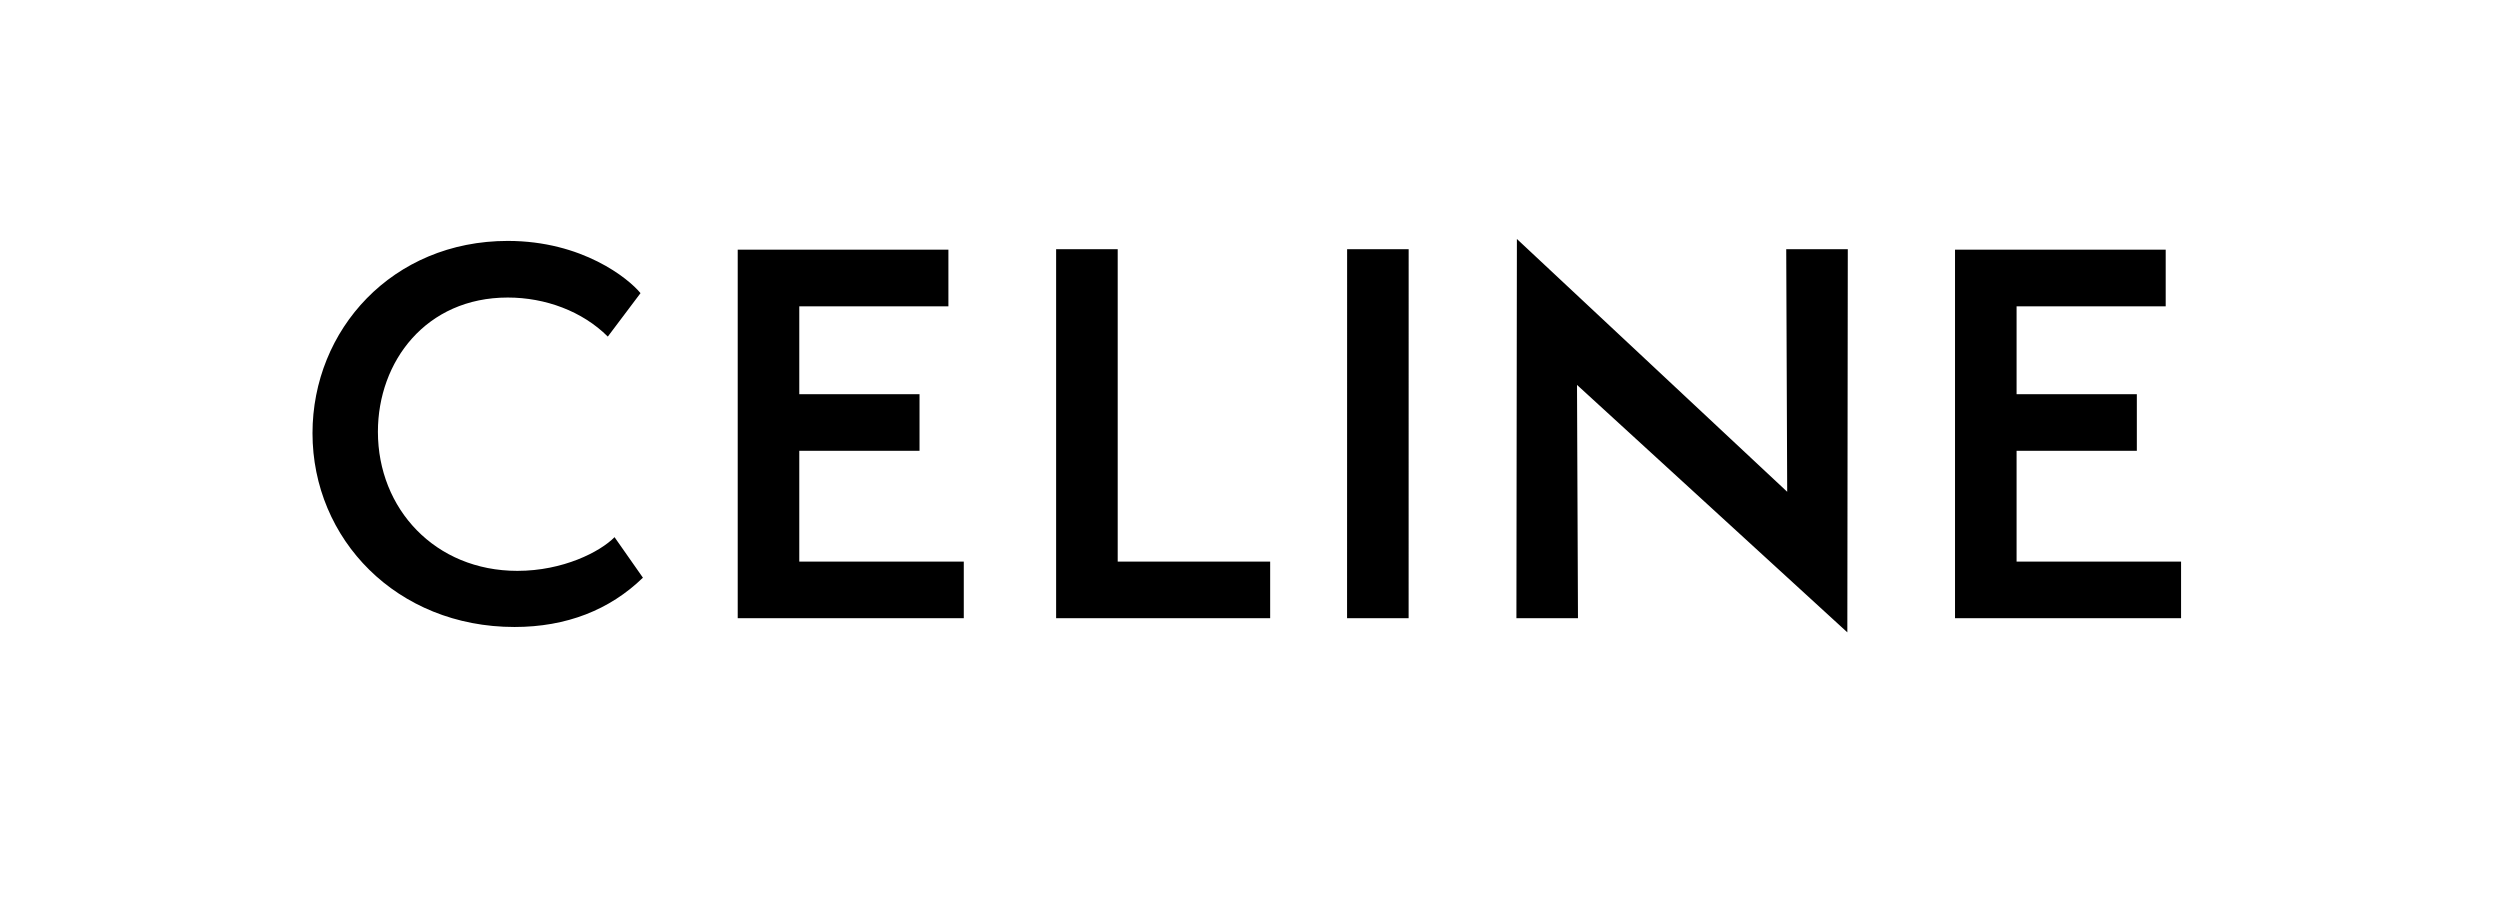 <svg xmlns="http://www.w3.org/2000/svg" fill="none" viewBox="0 0 136 49" height="49" width="136">
<path fill="black" d="M109.702 30.551V24.522H116.244V21.443H109.702V16.664H117.814V13.583H106.353V33.63H118.65V30.551H109.702ZM100.495 34.4L100.52 13.557H97.171L97.223 26.753L82.519 13L82.493 33.629H85.842L85.789 20.938L100.495 34.4ZM76.629 33.629L76.631 13.557H73.283L73.28 33.629H76.629ZM57.453 33.63H69.097V30.551H60.803V13.557H57.453V33.63ZM40.132 33.63H52.43V30.551H43.481V24.522H50.022V21.443H43.481V16.664H51.593V13.583H40.132V33.63ZM20.558 23.488C20.558 19.664 23.175 16.186 27.623 16.186C29.664 16.186 31.678 16.929 33.065 18.31L34.844 15.947C34.19 15.15 31.678 13.106 27.623 13.106C21.343 13.106 17 17.938 17 23.567C17 29.329 21.579 34.108 27.989 34.108C30.814 34.108 33.17 33.179 34.975 31.426L33.431 29.222C32.646 30.02 30.632 31.055 28.146 31.055C23.672 31.055 20.558 27.683 20.558 23.488Z" clip-rule="evenodd" fill-rule="evenodd"></path>
</svg>
